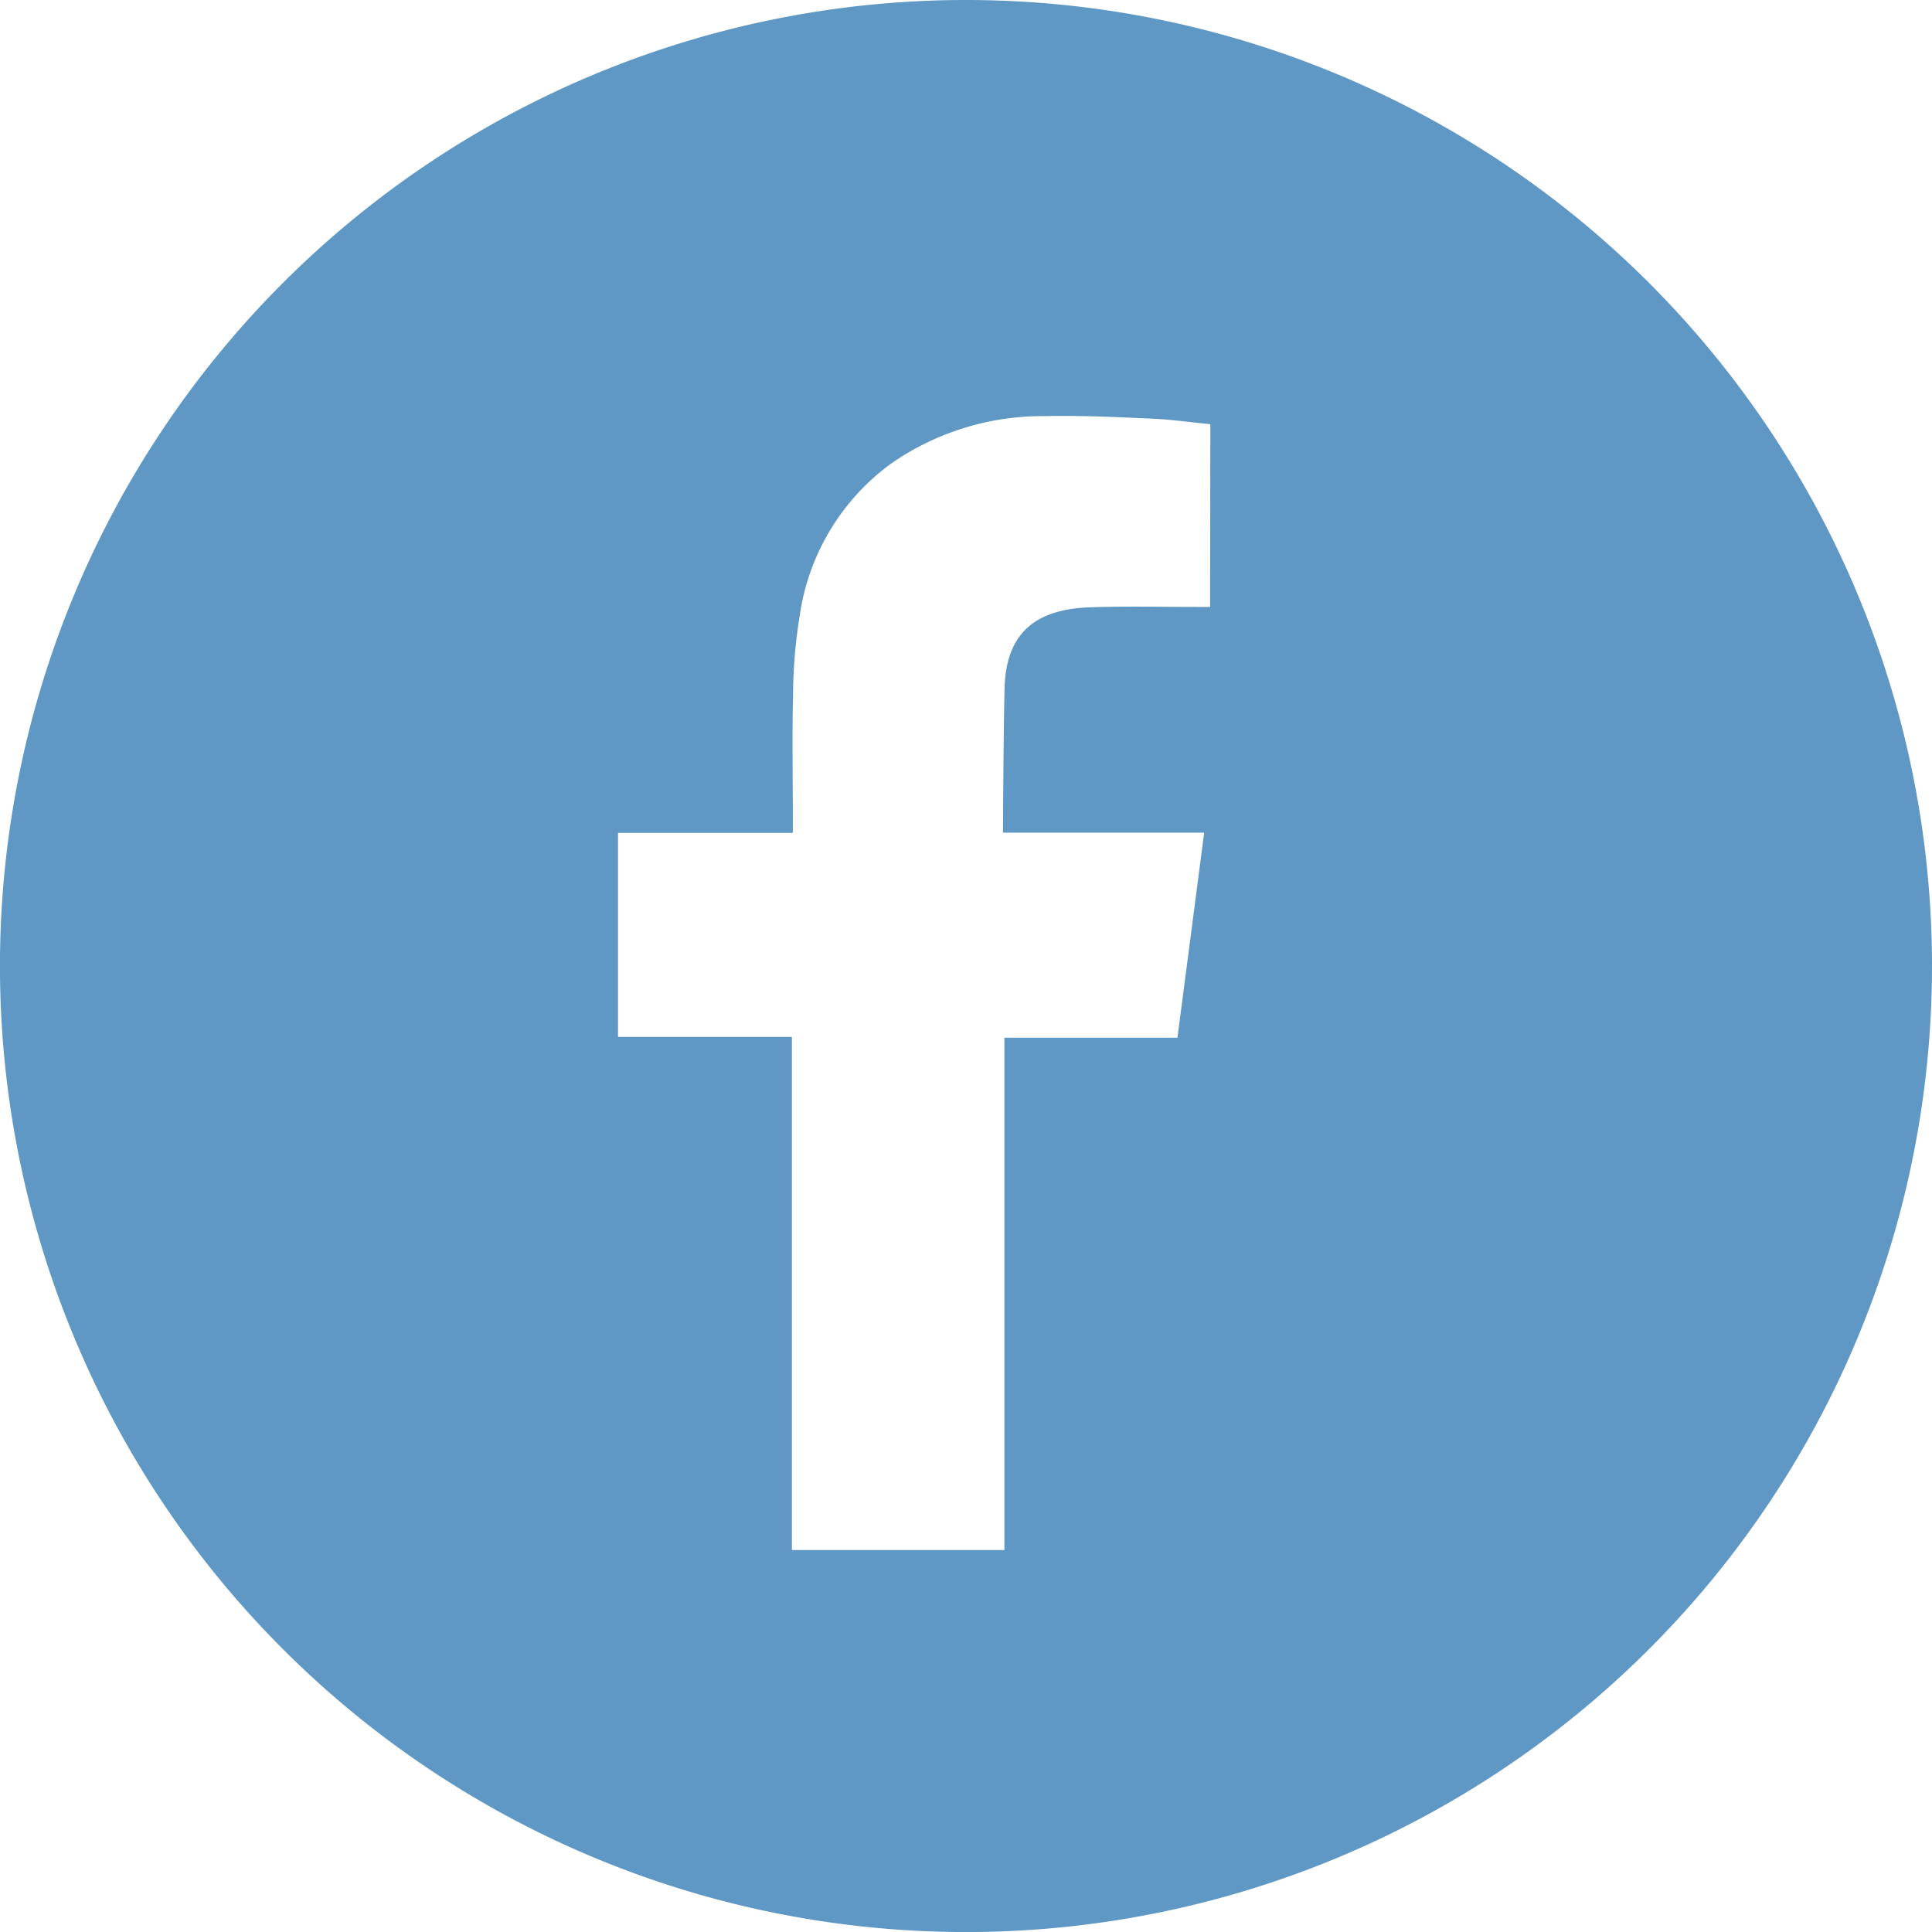 <svg xmlns="http://www.w3.org/2000/svg" width="44.075" height="44.075" viewBox="0 0 44.075 44.075">
  <path id="Caminho_101" data-name="Caminho 101" d="M13.693,0A22.038,22.038,0,1,0,35.732,22.039,22.037,22.037,0,0,0,13.693,0m5.57,13.846h-.33c-.8,0-1.6-.018-2.406.008-1.1.04-1.912.46-1.952,1.83-.026,1-.037,3.312-.037,3.312s2.581,0,3.7,0c.285,0,.571,0,.89,0-.209,1.6-.407,3.13-.61,4.678H14.57V35.361H9.723V23.655H5.756V19H9.744v-.351c0-.935-.018-1.873.005-2.808A11.554,11.554,0,0,1,9.9,14.052a5.207,5.207,0,0,1,2.092-3.481,6.054,6.054,0,0,1,3.484-1.078c.824-.018,1.648.021,2.47.058.446.021.9.085,1.323.127Z" transform="translate(8.343)" fill="#5f98c4"/>
</svg>

